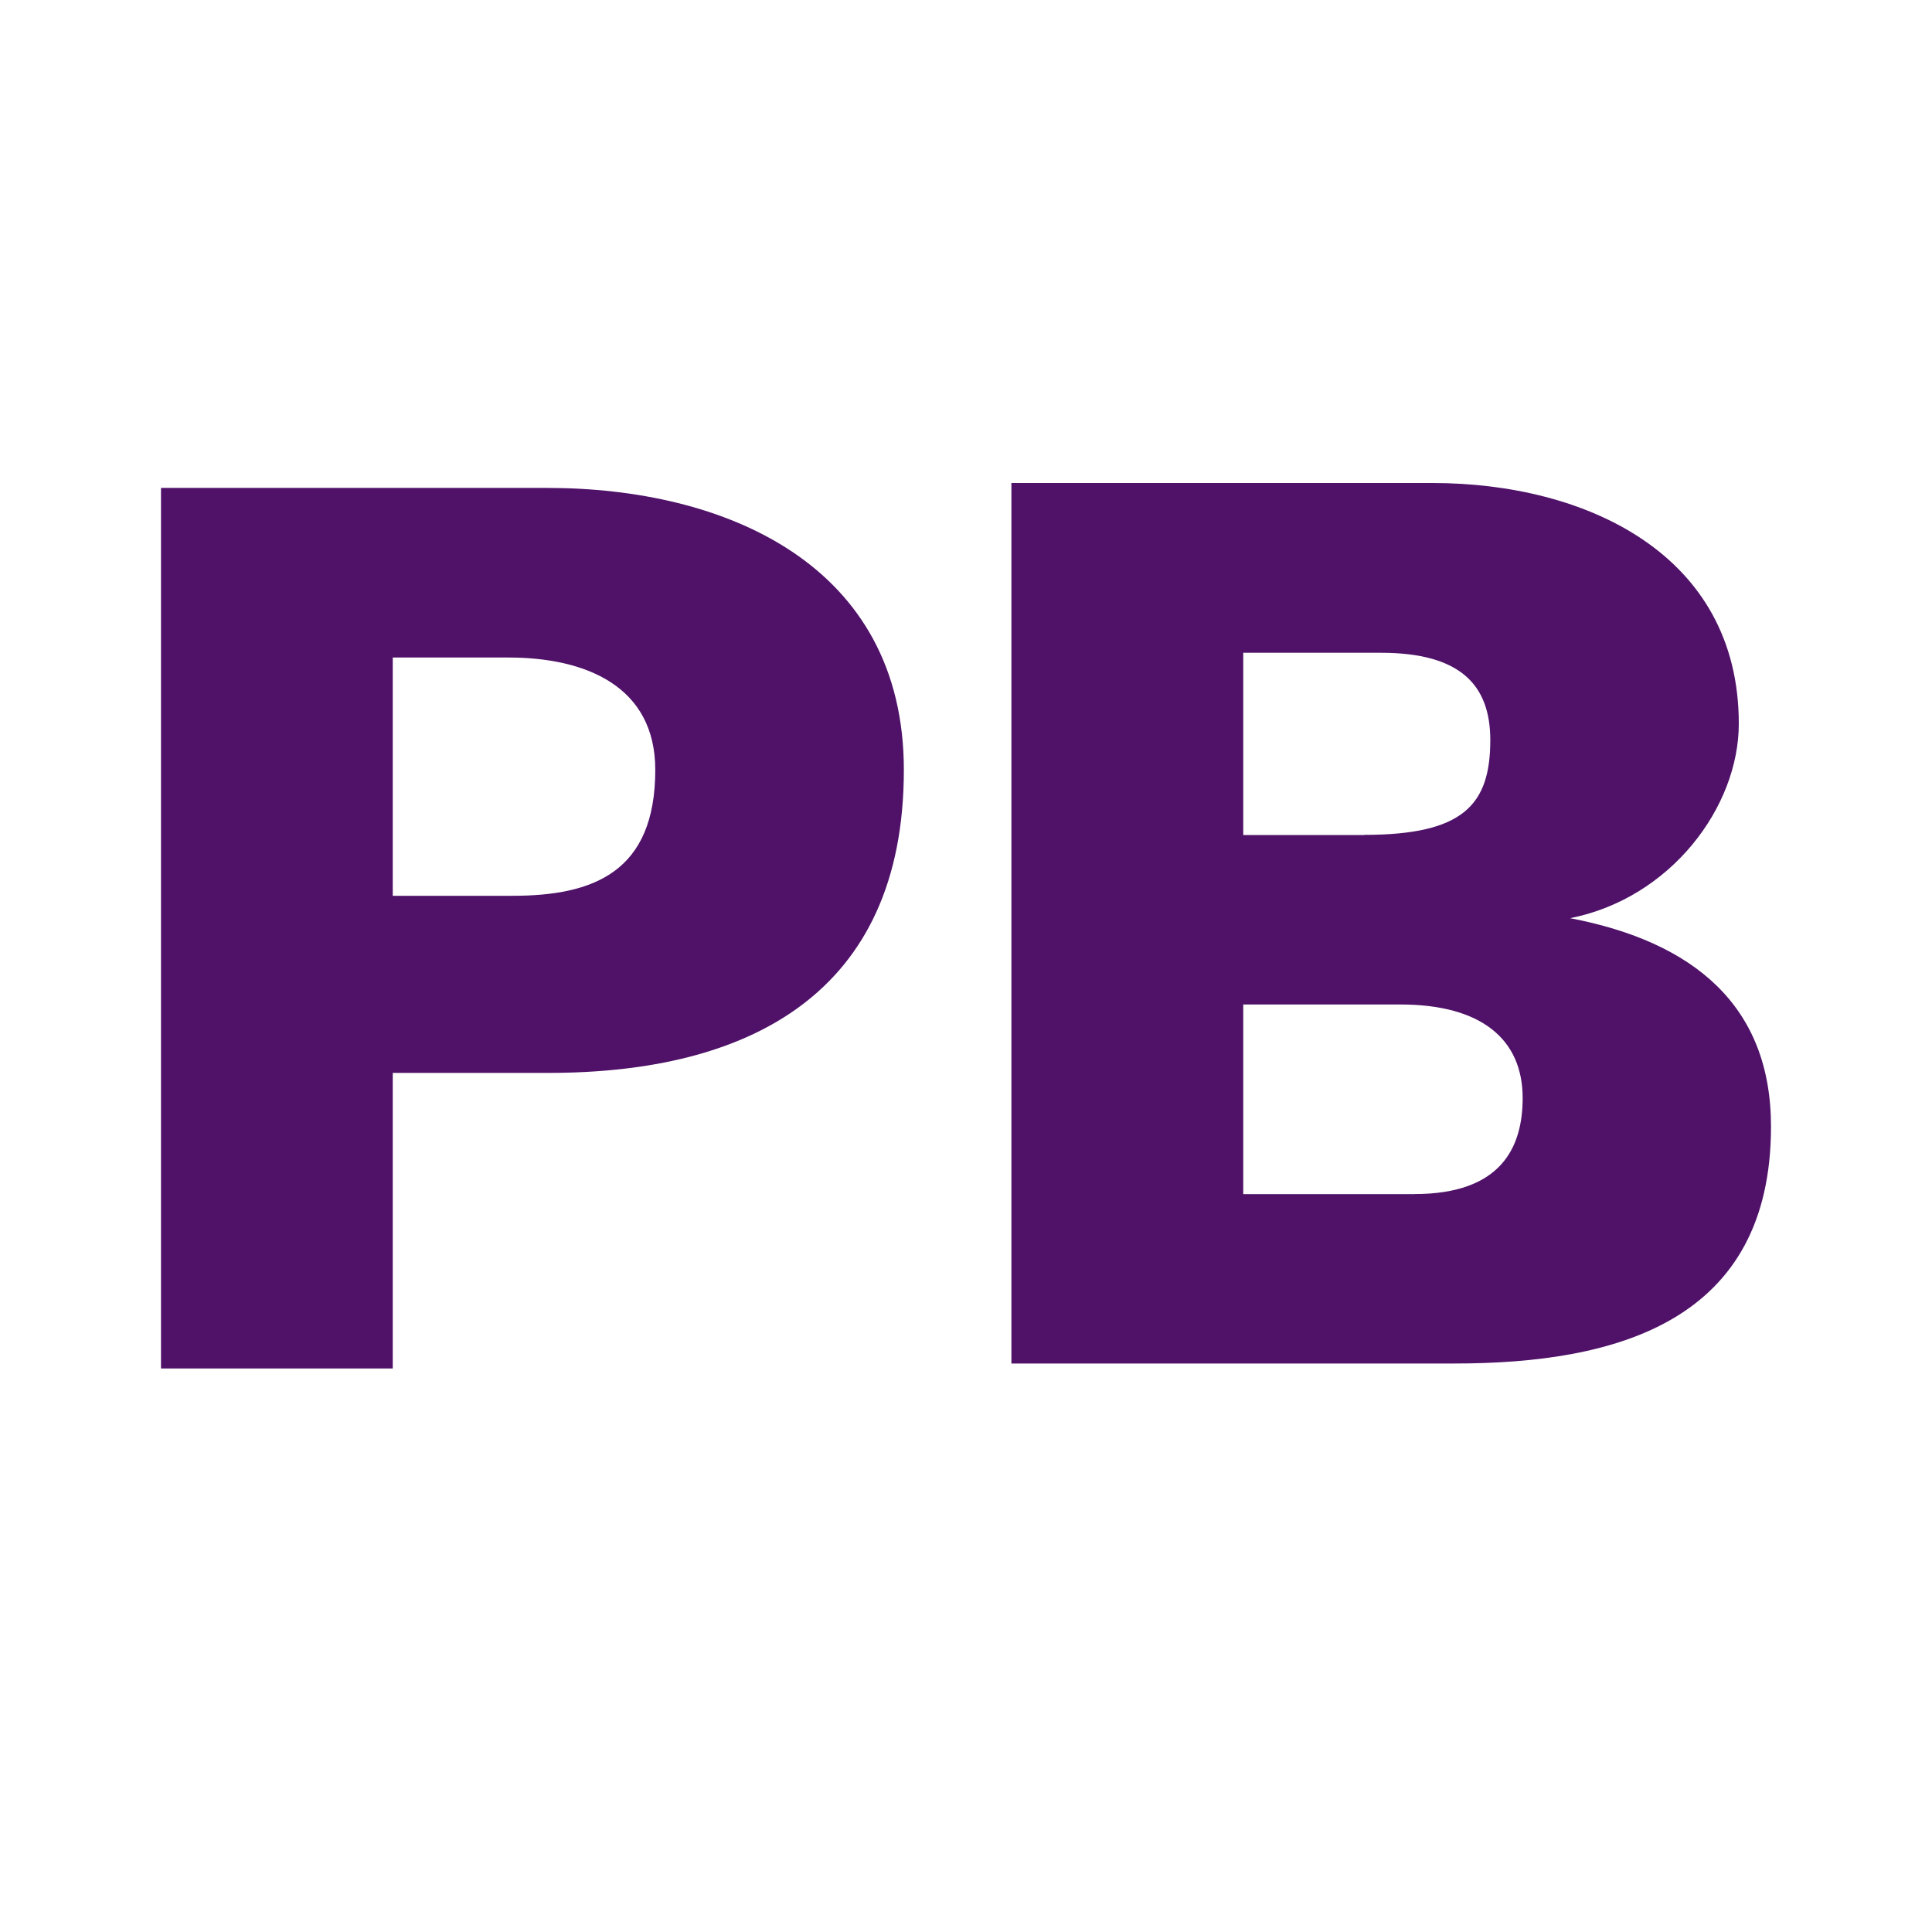 <svg width="24" height="24" viewBox="0 0 24 24" fill="none" xmlns="http://www.w3.org/2000/svg">
<path d="M6.797 6.061C9.005 6.061 11.228 7.007 11.228 9.564C11.228 12.353 9.293 13.328 6.814 13.328H4.879V17H2V6.061M6.364 11.128C7.373 11.128 8.14 10.834 8.14 9.563C8.14 8.525 7.277 8.168 6.318 8.168H4.879V11.128" fill="#4F1268"/>
<path d="M12.564 6H17.794C19.697 6 21.6 6.883 21.6 8.99C21.6 10.028 20.752 11.159 19.505 11.406C21.04 11.7 22 12.493 22 13.994C22 16.41 20.096 16.938 18.066 16.938H12.564V6ZM16.947 10.371C18.178 10.371 18.513 9.998 18.513 9.194C18.513 8.512 18.145 8.109 17.153 8.109H15.444V10.373H16.947V10.371ZM17.571 14.833C18.643 14.833 18.915 14.259 18.915 13.64C18.915 12.912 18.404 12.478 17.395 12.478H15.444V14.834H17.571V14.832V14.833Z" fill="#4F1268"/>
</svg>
